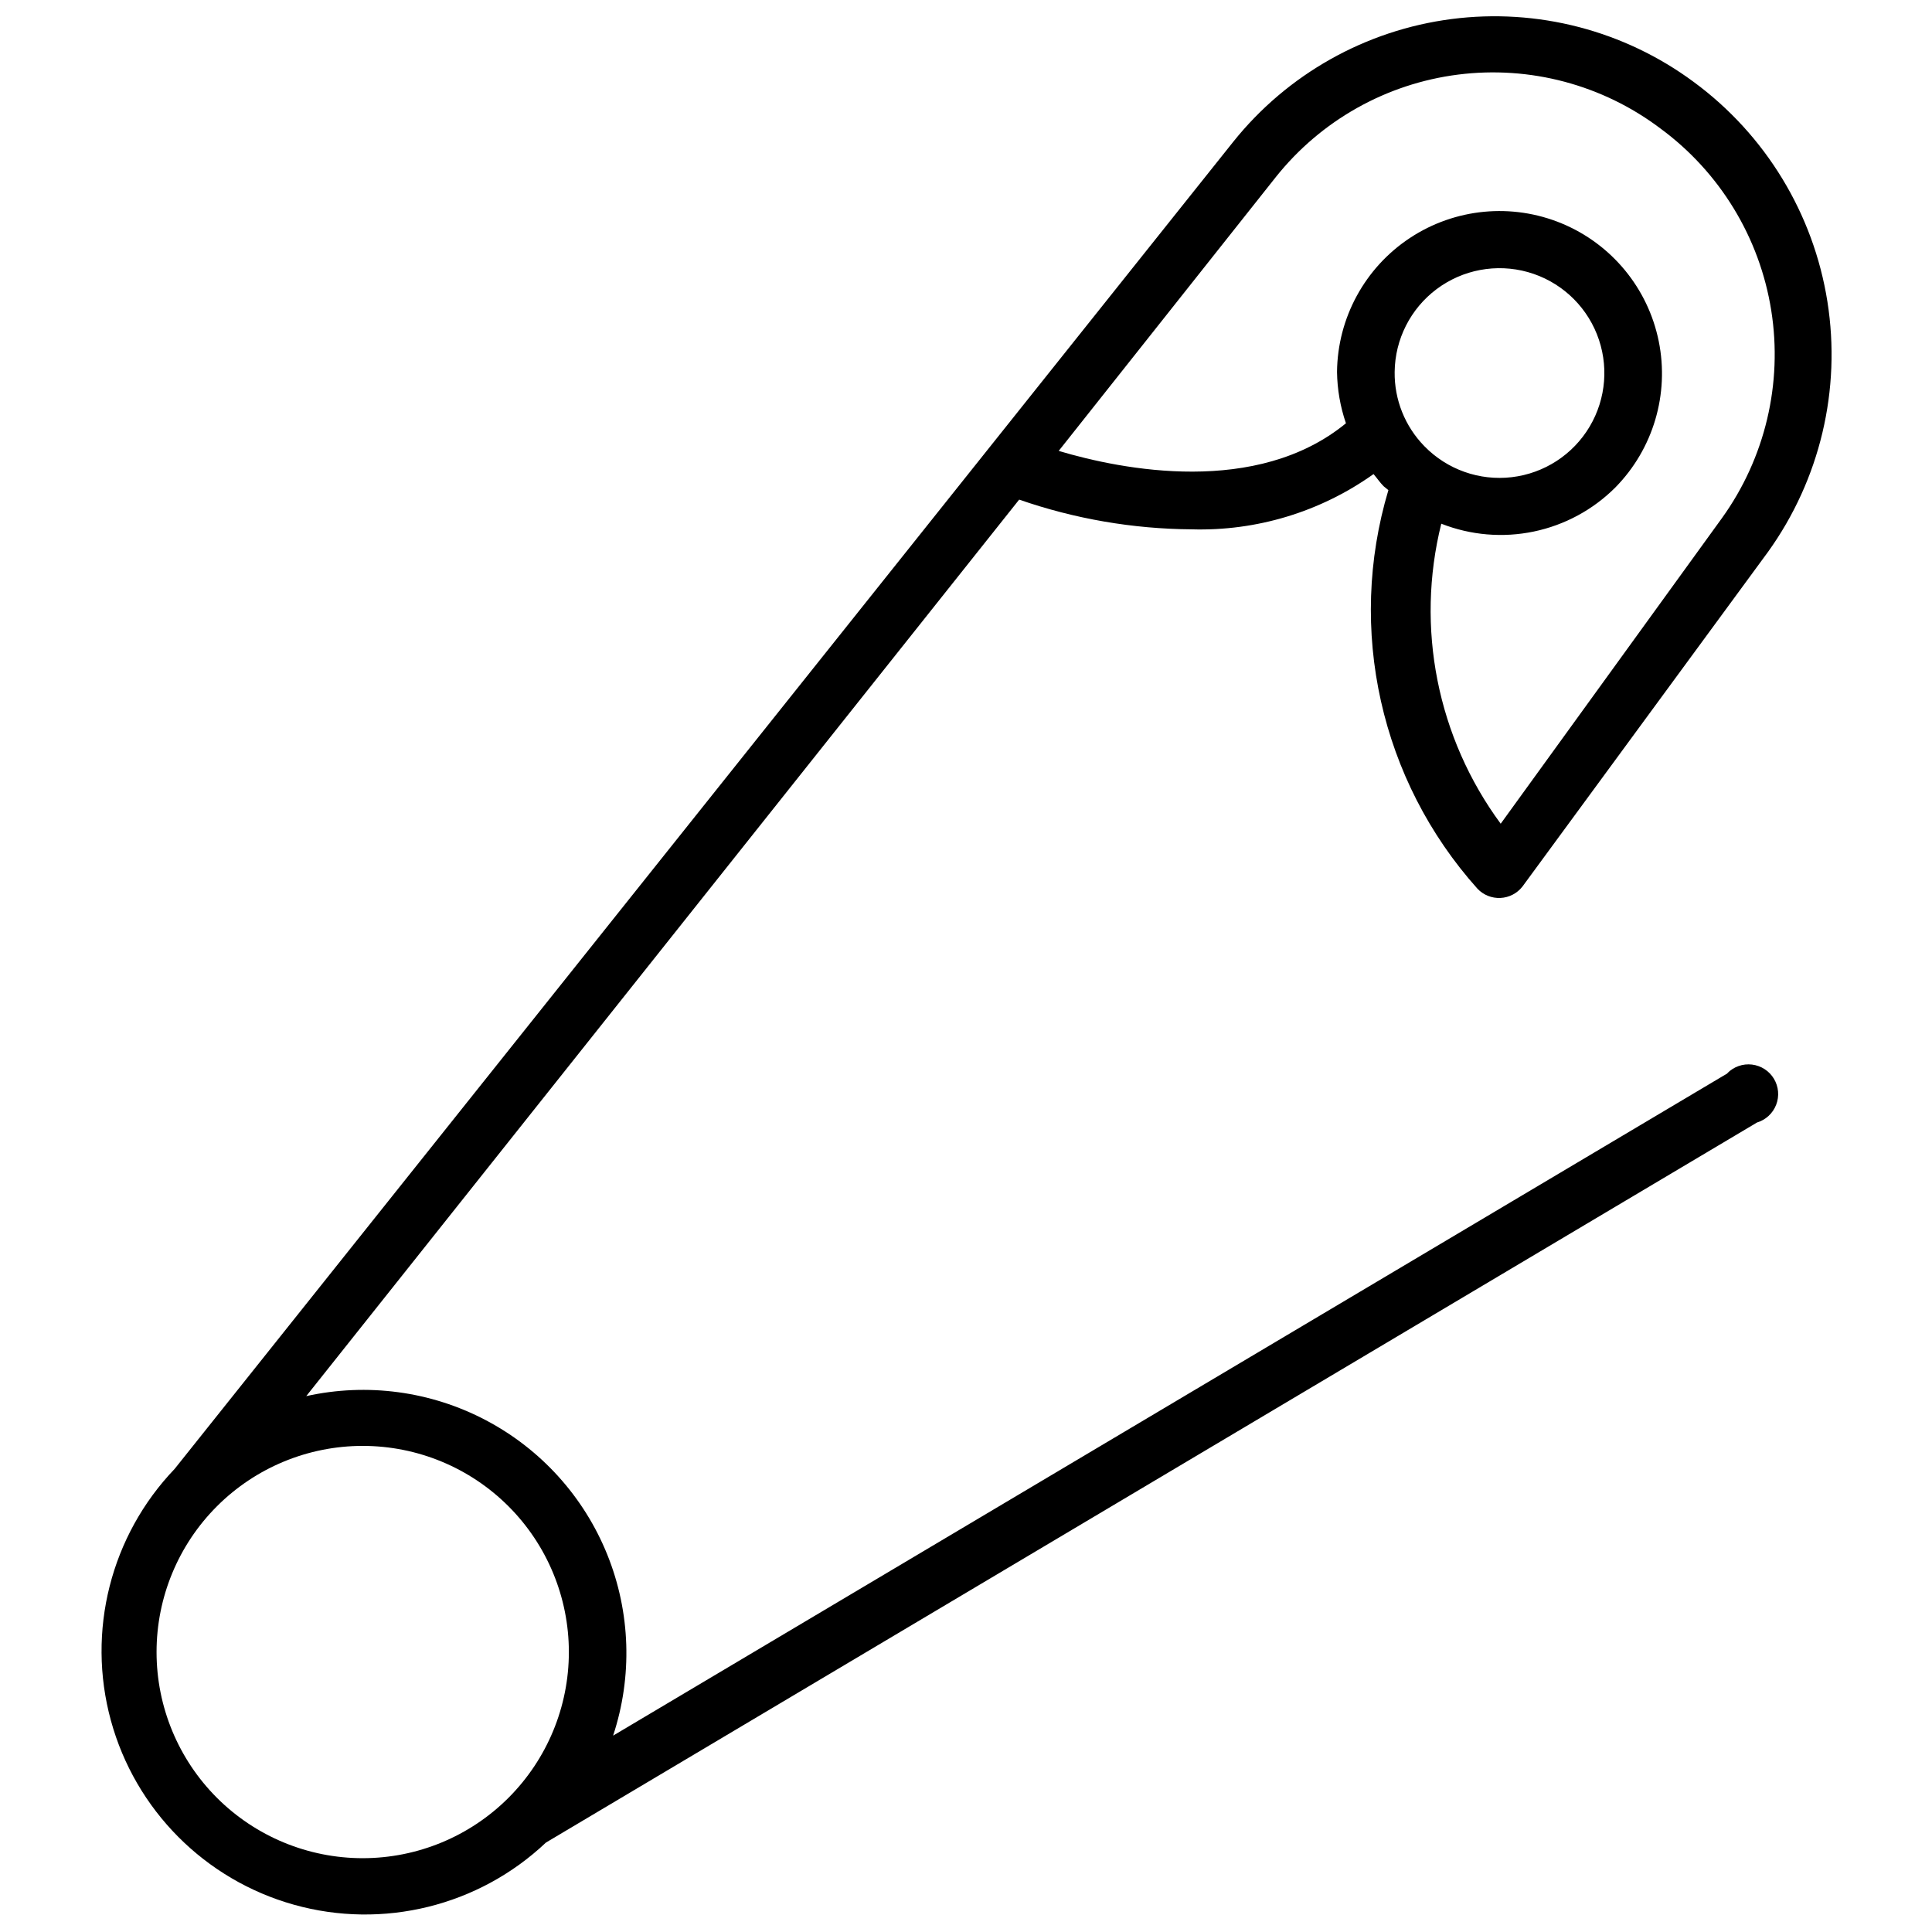<?xml version="1.0" encoding="UTF-8"?>
<!-- The Best Svg Icon site in the world: iconSvg.co, Visit us! https://iconsvg.co -->
<svg width="800px" height="800px" version="1.1" viewBox="144 144 512 512" xmlns="http://www.w3.org/2000/svg">
 <defs>
  <clipPath id="a">
   <path d="m170 148.09h460v503.81h-460z"/>
  </clipPath>
 </defs>
 <g clip-path="url(#a)">
  <path d="m601.84 428.42-295.36 175.54c5.176-15.672 4.629-32.676-1.547-47.98-6.176-15.309-17.582-27.93-32.191-35.617-14.605-7.691-31.465-9.949-47.582-6.379l188.93-237.58c14.688 5.102 30.109 7.762 45.656 7.875 17.254 0.512 34.199-4.629 48.258-14.645 0.945 1.102 1.73 2.281 2.676 3.227l1.258 1.023v0.004c-11.043 36.922-2.098 76.934 23.617 105.64 1.574 1.656 3.789 2.543 6.07 2.438s4.402-1.195 5.816-2.988l65.102-88.719c13.773-19.168 19.43-42.996 15.746-66.309-3.684-23.316-16.414-44.238-35.426-58.227-18.438-13.648-41.445-19.625-64.195-16.676s-43.477 14.598-57.82 32.5l-280.56 351.72c-16.957 17.719-23.371 43.039-16.898 66.695s24.879 42.184 48.496 48.805c23.613 6.621 48.973 0.371 66.801-16.473l320.94-190.82c2.328-0.699 4.203-2.438 5.078-4.707 0.875-2.266 0.652-4.812-0.602-6.894-1.254-2.082-3.402-3.465-5.816-3.754-2.414-0.285-4.824 0.559-6.531 2.289zm-88.242-185.86c0.09-8.645 4.203-16.75 11.117-21.938 6.918-5.184 15.852-6.852 24.176-4.519 8.32 2.336 15.082 8.41 18.293 16.438 3.211 8.023 2.504 17.086-1.914 24.516-4.414 7.43-12.039 12.383-20.621 13.398-8.586 1.016-17.152-2.019-23.18-8.215-5.137-5.254-7.969-12.336-7.871-19.68zm-31.488-51.641c11.949-15 29.281-24.738 48.309-27.152 19.023-2.41 38.238 2.699 53.555 14.242 15.785 11.586 26.359 28.934 29.426 48.273 3.066 19.34-1.625 39.105-13.055 55.008l-58.645 81.004c-16.824-22.836-22.598-51.984-15.746-79.508 7.789 3.062 16.305 3.789 24.5 2.082 8.195-1.707 15.715-5.769 21.633-11.688 10.031-10.203 14.34-24.727 11.496-38.75-2.844-14.027-12.473-25.723-25.691-31.211-13.215-5.484-28.297-4.047-40.238 3.84-11.941 7.887-19.184 21.188-19.328 35.5 0.062 4.637 0.859 9.23 2.363 13.617-23.617 19.363-59.277 12.359-76.121 7.32zm-203.34 429.5c-10.242 10.254-24.141 16.016-38.633 16.02-14.492 0.004-28.391-5.75-38.641-15.992-10.25-10.246-16.008-24.145-16.008-38.637 0-14.492 5.758-28.391 16.008-38.637 10.25-10.246 24.148-16 38.641-15.996 14.492 0.004 28.391 5.766 38.633 16.02 10.234 10.242 15.984 24.133 15.984 38.613 0 14.48-5.75 28.367-15.984 38.609z"/>
 </g>
</svg>